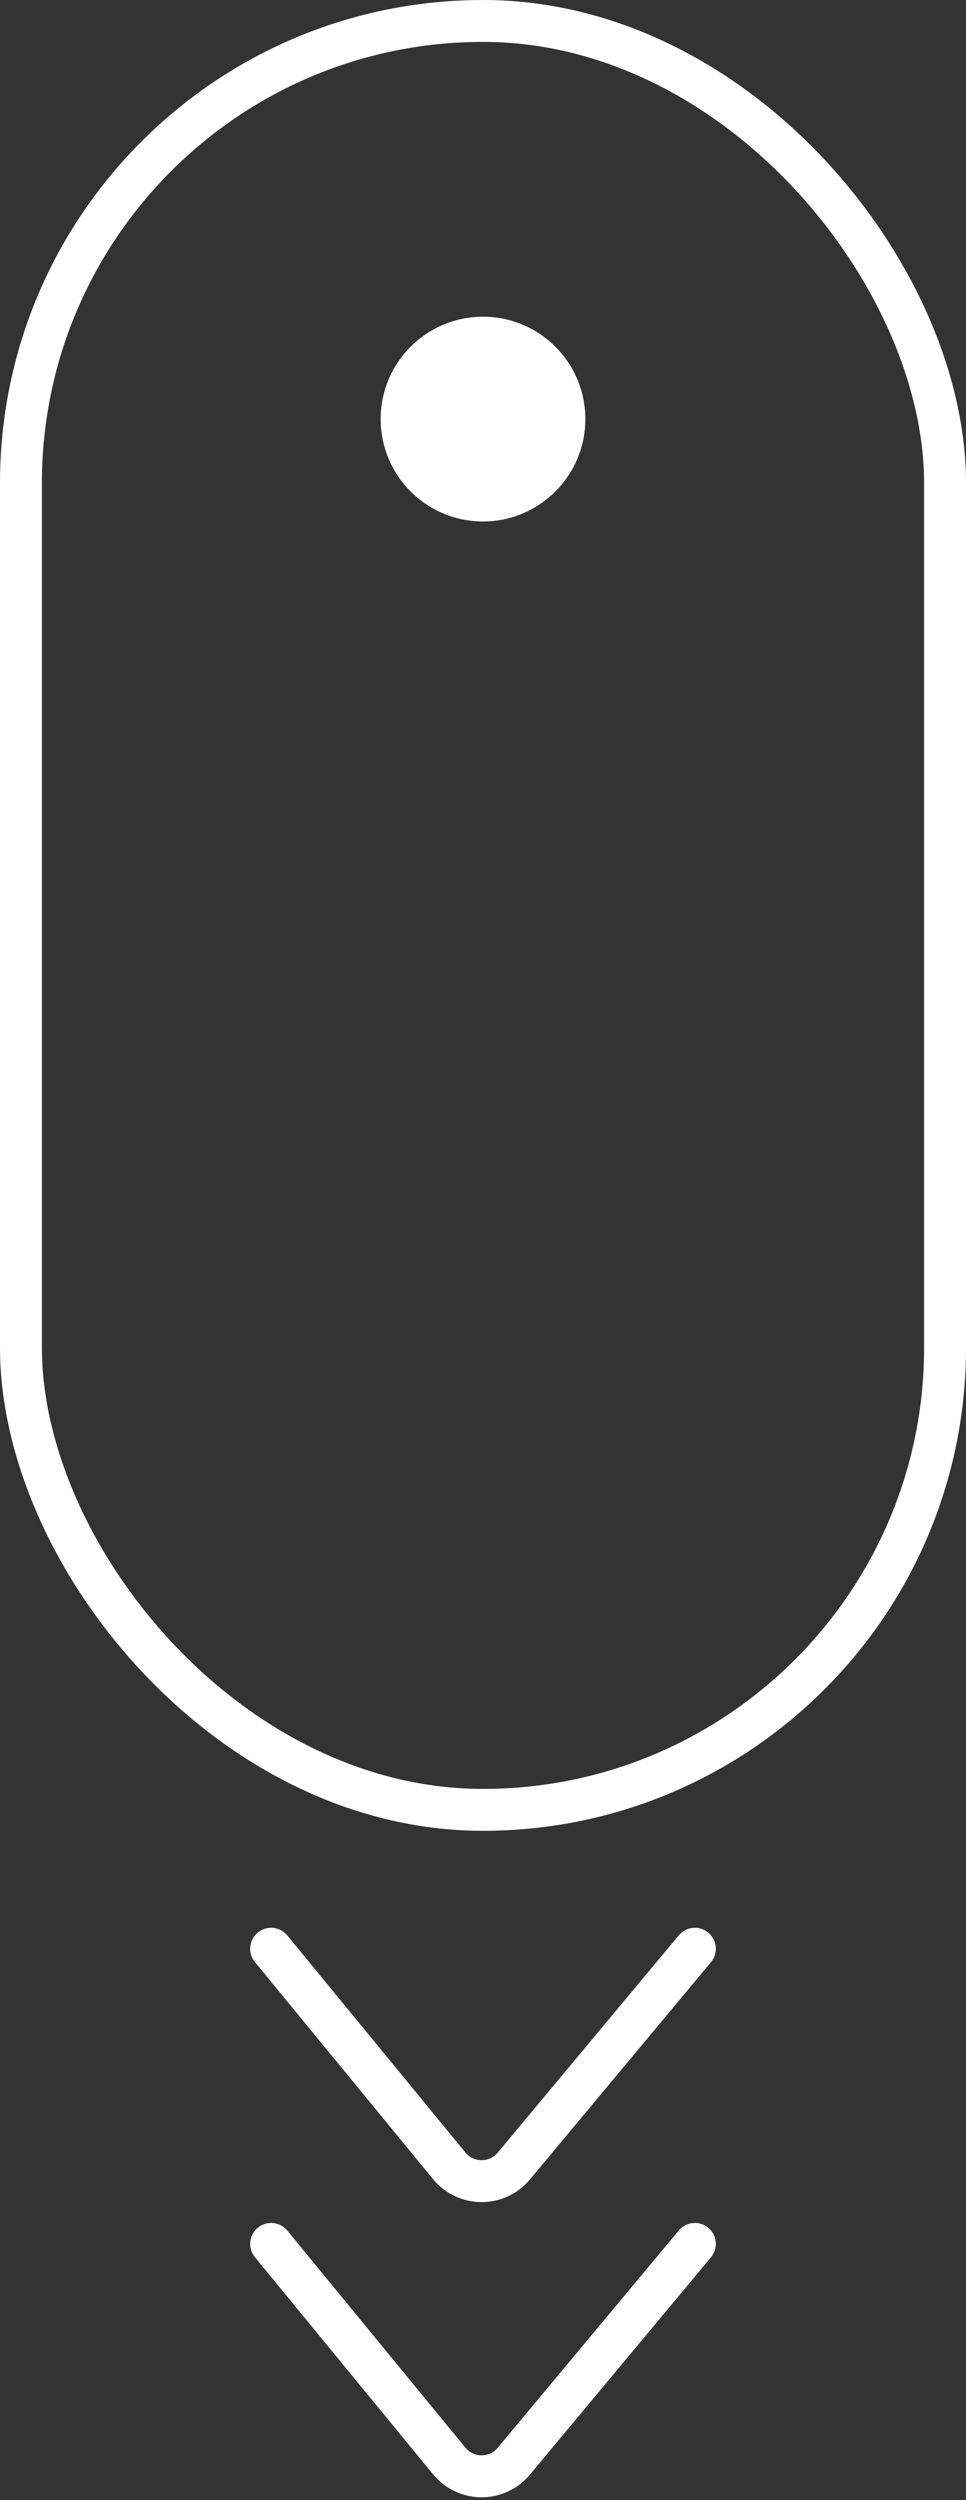 <?xml version="1.0" encoding="UTF-8"?> <svg xmlns="http://www.w3.org/2000/svg" width="1614" height="4176" viewBox="0 0 1614 4176" fill="none"><rect x="0" y="0" width="1614" height="4176" fill="#333333" stroke="none"/><rect x="35" y="35" width="1544" height="2988" rx="772" stroke="white" stroke-width="70"></rect><circle cx="807" cy="700" r="170.5" fill="white" stroke="white"></circle><path d="M453 3255L750.589 3617.58C778.457 3651.53 830.348 3651.73 858.47 3617.99L1161 3255" stroke="white" stroke-width="70" stroke-linecap="round"></path><path d="M453 3748L750.589 4110.58C778.457 4144.53 830.348 4144.73 858.47 4110.99L1161 3748" stroke="white" stroke-width="70" stroke-linecap="round"></path></svg> 
